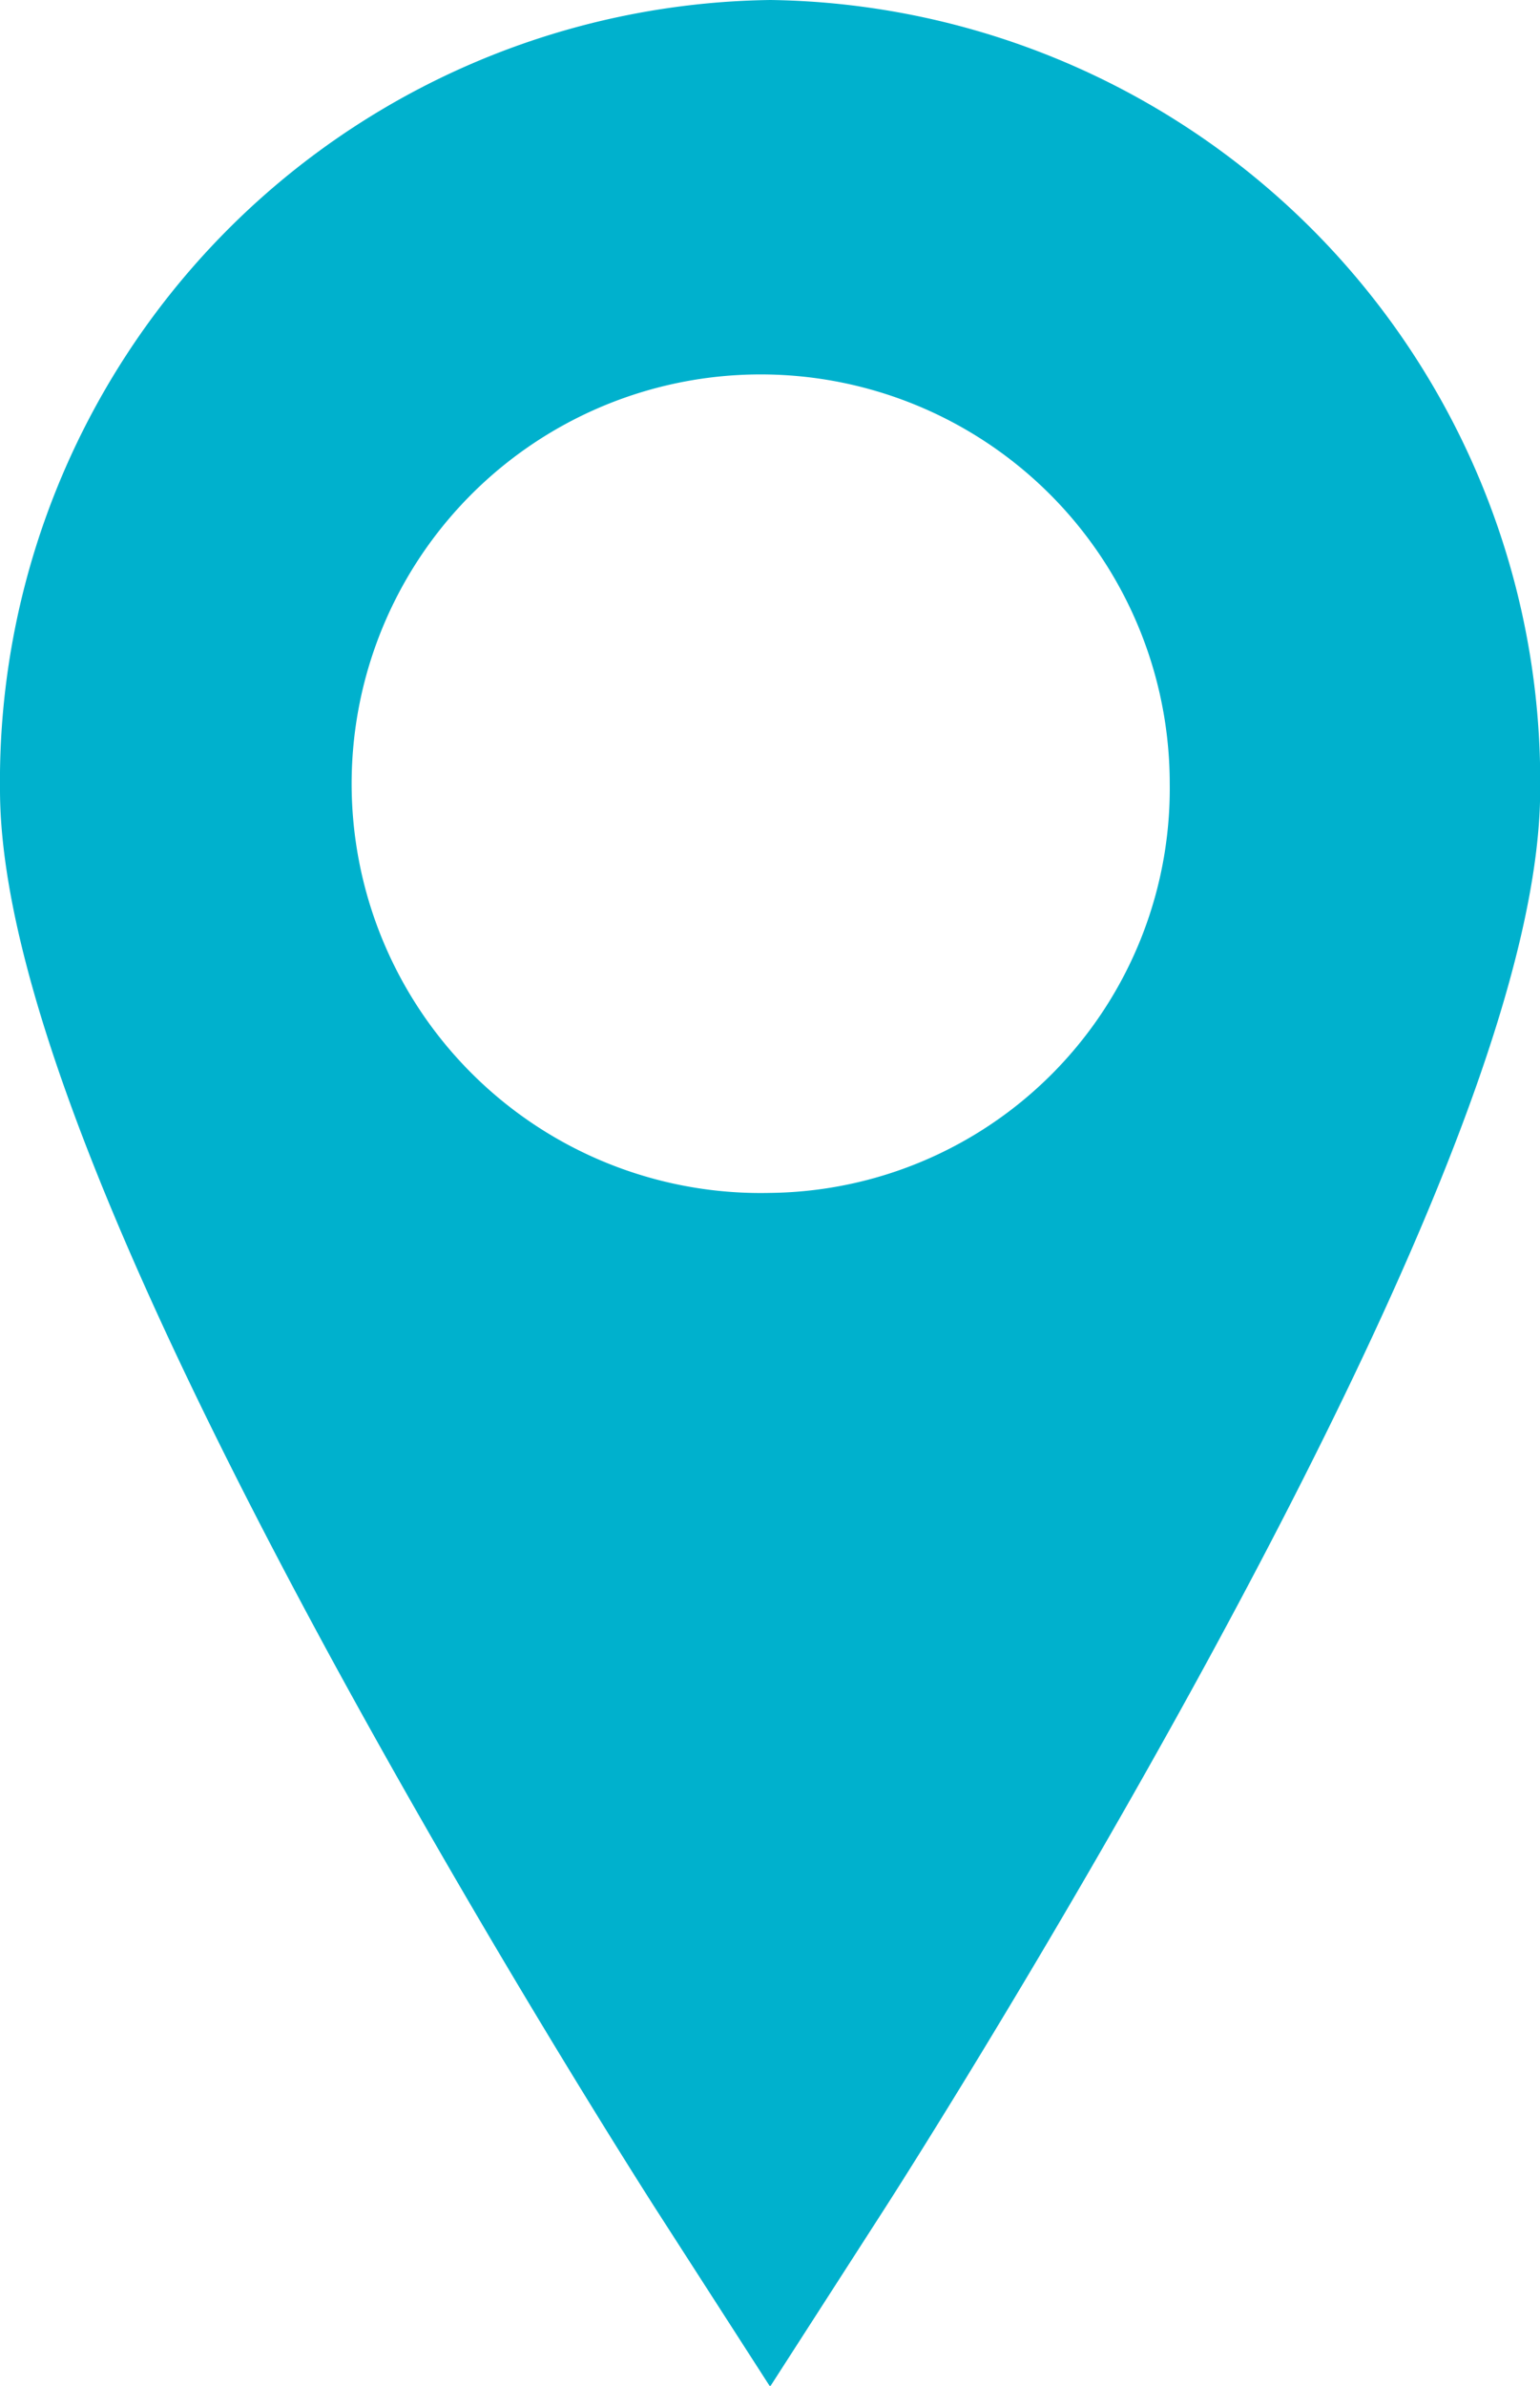 <svg xmlns="http://www.w3.org/2000/svg" width="18.188" height="28.16" viewBox="0 0 18.188 28.16">
  <defs>
    <style>
      .cls-1 {
        fill: #00b1cd;
        fill-rule: evenodd;
      }
    </style>
  </defs>
  <path id="Picto_localisation.svg" class="cls-1" d="M556.1,3648a9.22,9.22,0,0,0-9.1,9.32c0,2.06,1.29,5.44,3.943,10.31,1.878,3.44,3.723,6.32,3.8,6.44l1.352,2.1,1.352-2.1c0.078-.12,1.924-3,3.8-6.44,2.653-4.87,3.943-8.25,3.943-10.31A9.22,9.22,0,0,0,556.1,3648Zm0,14.08a4.831,4.831,0,1,1,4.715-4.83A4.772,4.772,0,0,1,556.1,3662.08Z" transform="translate(-547 -3648)"/>
</svg>
